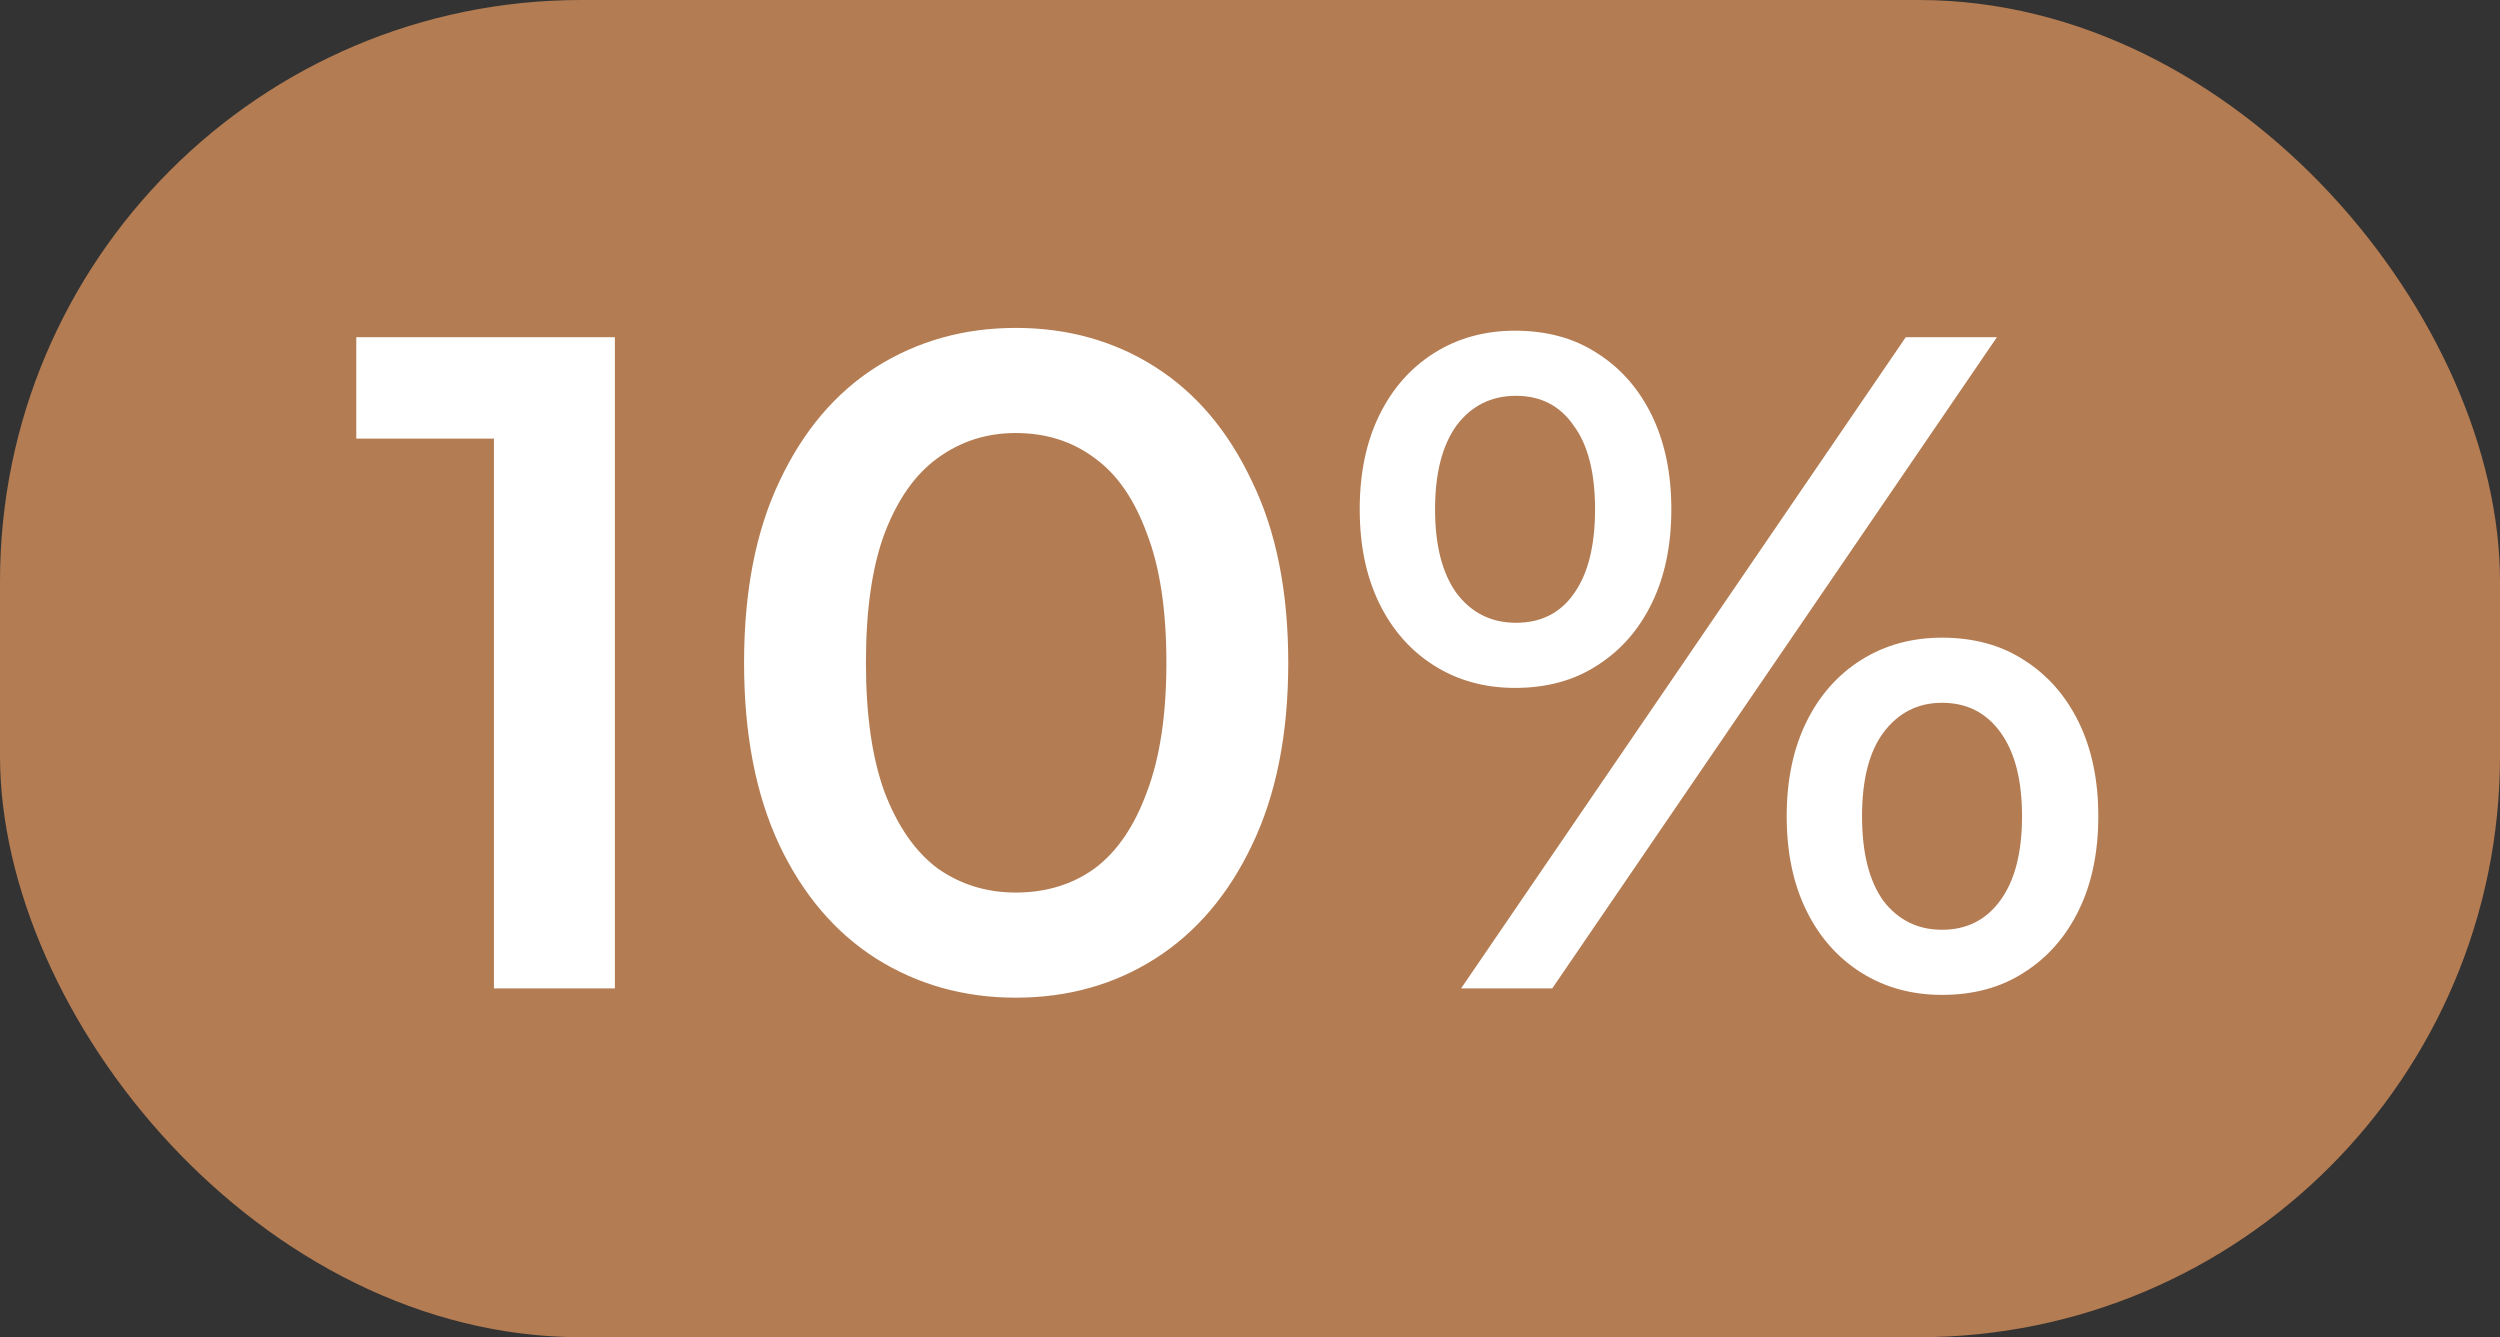 <?xml version="1.0" encoding="UTF-8"?> <svg xmlns="http://www.w3.org/2000/svg" width="43" height="23" viewBox="0 0 43 23" fill="none"><rect x="0" y="0" width="43" height="23" fill="#333333" stroke="none"/><rect width="43" height="23" rx="10" fill="#B47C52"></rect><path d="M8.496 17V6.6L9.408 7.544H6.128V5.8H10.576V17H8.496ZM17.47 17.16C16.584 17.16 15.784 16.936 15.07 16.488C14.366 16.04 13.811 15.389 13.406 14.536C13 13.672 12.798 12.627 12.798 11.4C12.798 10.173 13 9.133 13.406 8.28C13.811 7.416 14.366 6.76 15.07 6.312C15.784 5.864 16.584 5.64 17.47 5.64C18.366 5.64 19.166 5.864 19.87 6.312C20.574 6.76 21.128 7.416 21.534 8.28C21.95 9.133 22.158 10.173 22.158 11.4C22.158 12.627 21.95 13.672 21.534 14.536C21.128 15.389 20.574 16.04 19.87 16.488C19.166 16.936 18.366 17.16 17.47 17.16ZM17.47 15.352C17.992 15.352 18.446 15.213 18.83 14.936C19.214 14.648 19.512 14.211 19.726 13.624C19.95 13.037 20.062 12.296 20.062 11.4C20.062 10.493 19.95 9.752 19.726 9.176C19.512 8.589 19.214 8.157 18.83 7.88C18.446 7.592 17.992 7.448 17.47 7.448C16.968 7.448 16.52 7.592 16.126 7.88C15.742 8.157 15.438 8.589 15.214 9.176C15 9.752 14.894 10.493 14.894 11.4C14.894 12.296 15 13.037 15.214 13.624C15.438 14.211 15.742 14.648 16.126 14.936C16.52 15.213 16.968 15.352 17.47 15.352ZM25.131 17L32.779 5.8H34.347L26.699 17H25.131ZM26.059 11.832C25.537 11.832 25.073 11.704 24.667 11.448C24.262 11.192 23.947 10.835 23.723 10.376C23.499 9.917 23.387 9.379 23.387 8.76C23.387 8.141 23.499 7.603 23.723 7.144C23.947 6.685 24.262 6.328 24.667 6.072C25.073 5.816 25.537 5.688 26.059 5.688C26.603 5.688 27.073 5.816 27.467 6.072C27.873 6.328 28.187 6.685 28.411 7.144C28.635 7.603 28.747 8.141 28.747 8.76C28.747 9.379 28.635 9.917 28.411 10.376C28.187 10.835 27.873 11.192 27.467 11.448C27.073 11.704 26.603 11.832 26.059 11.832ZM26.075 10.712C26.502 10.712 26.833 10.547 27.067 10.216C27.313 9.875 27.435 9.389 27.435 8.76C27.435 8.131 27.313 7.651 27.067 7.32C26.833 6.979 26.502 6.808 26.075 6.808C25.649 6.808 25.307 6.979 25.051 7.32C24.806 7.661 24.683 8.141 24.683 8.76C24.683 9.379 24.806 9.859 25.051 10.2C25.307 10.541 25.649 10.712 26.075 10.712ZM33.403 17.112C32.881 17.112 32.417 16.984 32.011 16.728C31.606 16.472 31.291 16.115 31.067 15.656C30.843 15.197 30.731 14.659 30.731 14.04C30.731 13.421 30.843 12.883 31.067 12.424C31.291 11.965 31.606 11.608 32.011 11.352C32.417 11.096 32.881 10.968 33.403 10.968C33.947 10.968 34.417 11.096 34.811 11.352C35.217 11.608 35.531 11.965 35.755 12.424C35.979 12.883 36.091 13.421 36.091 14.04C36.091 14.659 35.979 15.197 35.755 15.656C35.531 16.115 35.217 16.472 34.811 16.728C34.417 16.984 33.947 17.112 33.403 17.112ZM33.403 15.992C33.83 15.992 34.166 15.821 34.411 15.48C34.657 15.139 34.779 14.659 34.779 14.04C34.779 13.421 34.657 12.941 34.411 12.6C34.166 12.259 33.83 12.088 33.403 12.088C32.987 12.088 32.651 12.259 32.395 12.6C32.15 12.931 32.027 13.411 32.027 14.04C32.027 14.669 32.15 15.155 32.395 15.496C32.651 15.827 32.987 15.992 33.403 15.992Z" fill="white"></path></svg> 